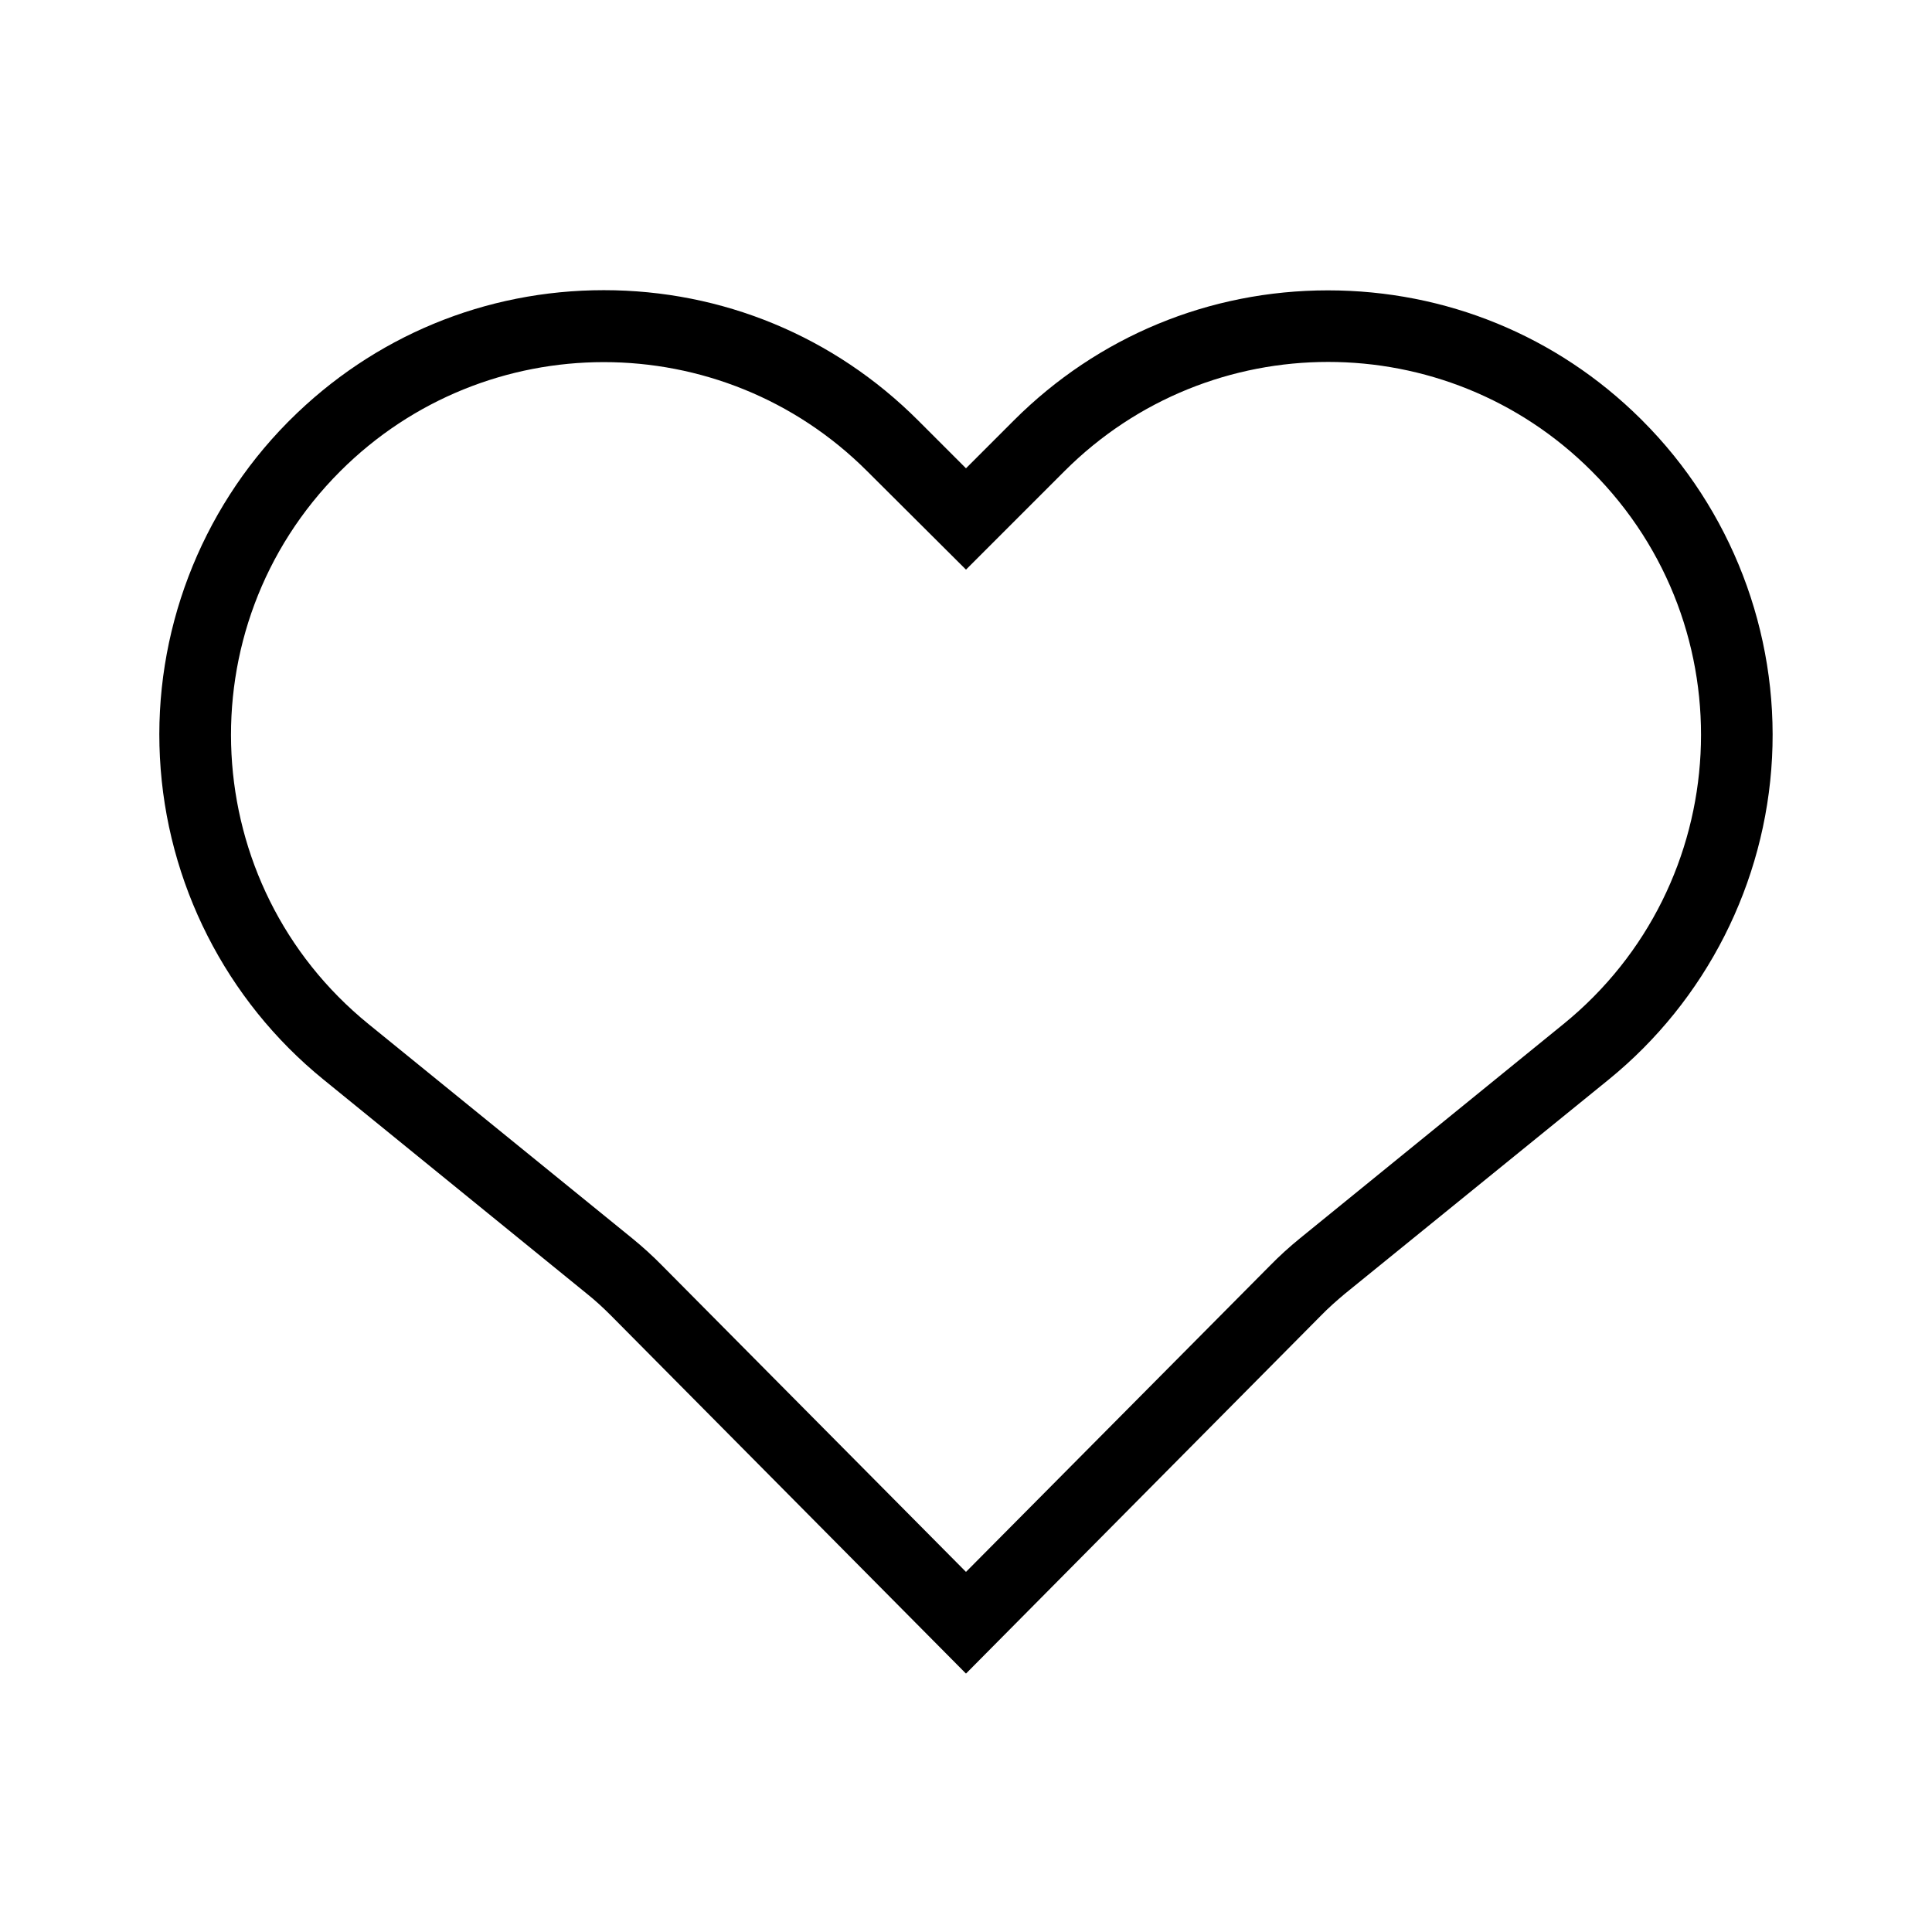 <?xml version="1.0" encoding="UTF-8"?>
<!-- Uploaded to: ICON Repo, www.svgrepo.com, Generator: ICON Repo Mixer Tools -->
<svg fill="#000000" width="800px" height="800px" version="1.1" viewBox="144 144 512 512" xmlns="http://www.w3.org/2000/svg">
 <path d="m579.25 255.46-0.504-0.504c-22.168-21.965-51.59-34.008-82.828-34.008-31.438 0-61.012 12.242-83.281 34.512l-12.641 12.645-12.695-12.695c-22.27-22.27-51.844-34.512-83.281-34.512s-61.012 12.242-83.281 34.512l-0.555 0.555c-23.176 23.477-35.52 55.82-33.805 88.77 1.715 33.25 17.48 64.336 43.328 85.344l69.828 56.781c2.215 1.762 4.332 3.727 6.348 5.742l94.113 94.918 94.113-94.918c1.965-2.016 4.133-3.93 6.297-5.742l69.875-56.73c25.844-21.008 41.613-52.094 43.328-85.344 1.715-33.25-10.832-65.797-34.359-89.324zm-20.957 159.96-69.828 56.781c-2.719 2.215-5.34 4.586-7.809 7.106l-80.66 81.262-80.609-81.266c-2.469-2.519-5.09-4.887-7.809-7.106l-69.879-56.777c-45.445-36.93-48.969-105.09-7.559-146.51 38.594-38.594 101.16-38.594 139.71 0l26.148 26.047 26.098-26.098c38.594-38.594 101.16-38.594 139.71 0 41.461 41.414 37.984 109.58-7.508 146.56z"/>
</svg>